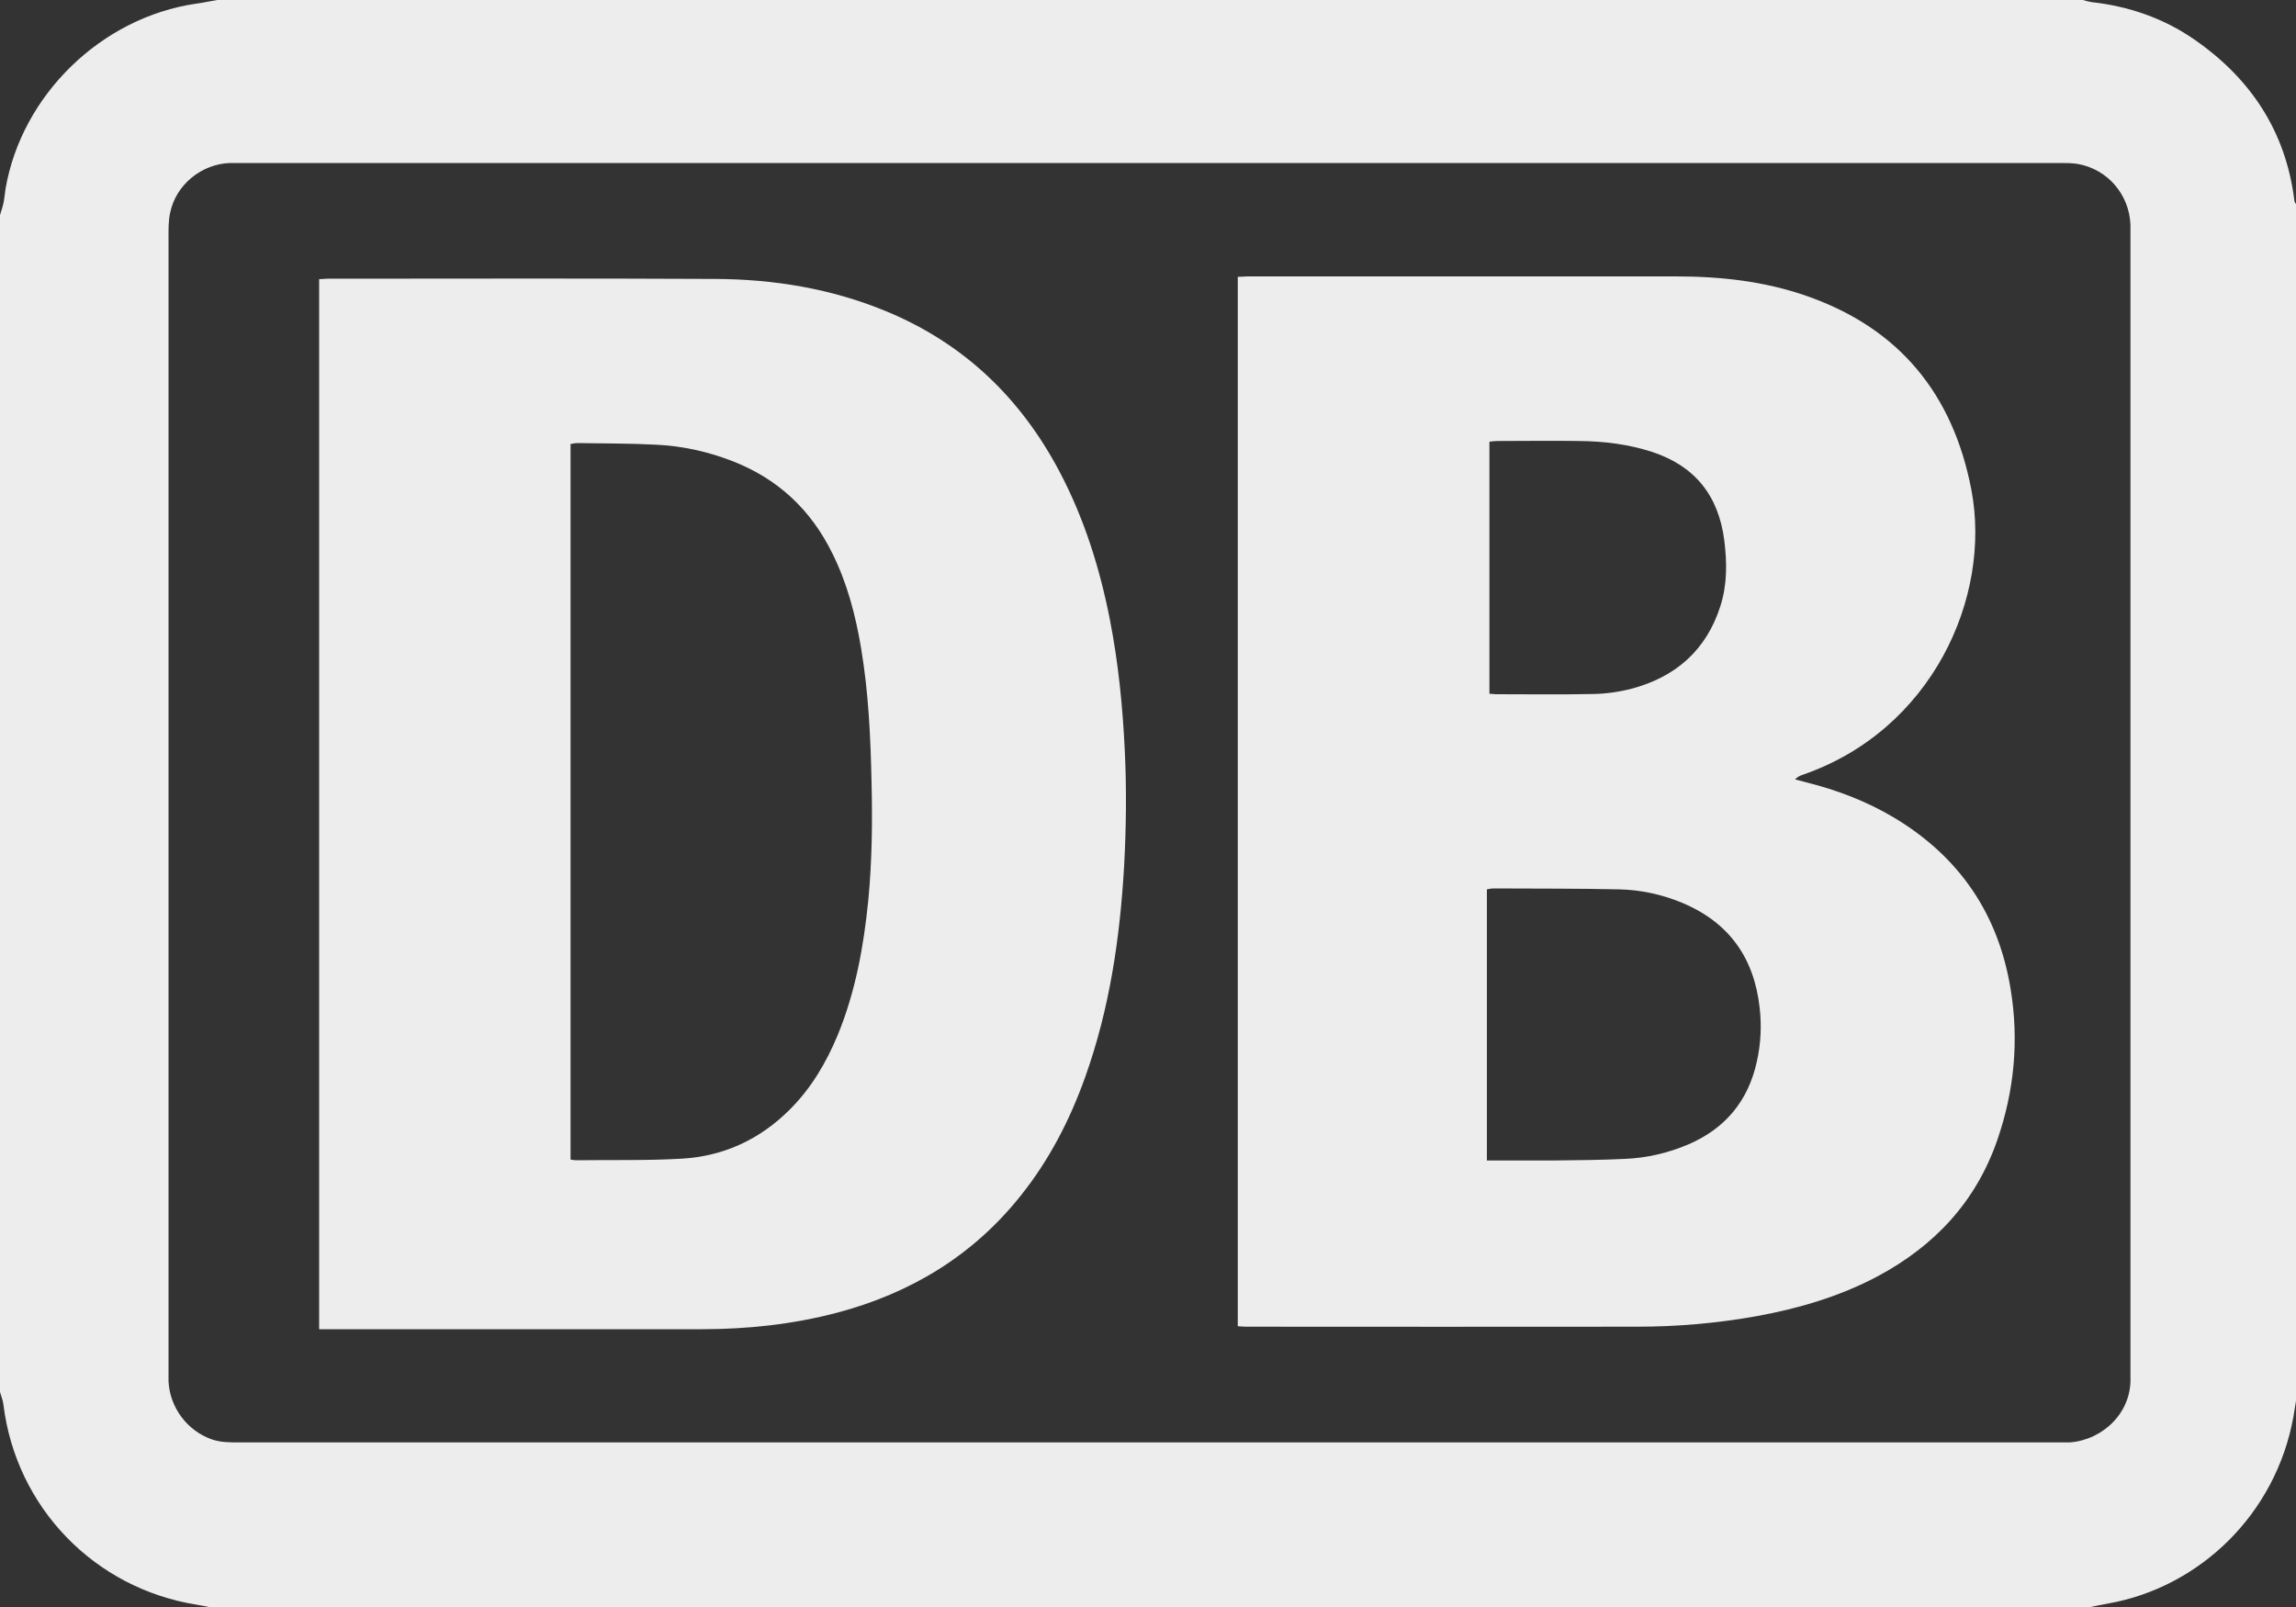 <svg xmlns="http://www.w3.org/2000/svg" id="Ebene_1" data-name="Ebene 1" viewBox="0 0 100 70"><rect x="0" y="0" width="100" height="70" fill="#333333" stroke="none"/><defs><style>      .cls-1 {        fill: #ededed;        stroke-width: 0px;      }    </style></defs><path class="cls-1" d="m100,8.91v52.11c-.04.23-.07.45-.11.68-.77,4.28-4.11,7.45-8.08,8.15-.27.05-.53.1-.8.16H9.14c-.19-.04-.38-.08-.57-.11-4.46-.71-7.87-4.24-8.42-8.71-.02-.19-.1-.37-.15-.56C0,43.54,0,26.46,0,9.37c.05-.17.11-.34.15-.52.04-.2.06-.41.09-.62C.94,4.14,4.41.76,8.54.16c.31-.04.61-.11.92-.16,27.08,0,54.17,0,81.25,0,.12.03.25.07.37.09,1.63.18,3.15.7,4.49,1.63,2.46,1.7,3.99,4.01,4.36,7.02,0,.06.05.11.08.17Zm-49.88-1.81c-13.19,0-26.38,0-39.57,0-.17,0-.34,0-.51,0-1.25.03-2.38.94-2.63,2.17-.08.36-.07.75-.07,1.13,0,16.37,0,32.73,0,49.1,0,.22,0,.44,0,.66.05,1.15.82,2.17,1.89,2.54.38.13.77.13,1.16.13,26.43,0,52.86,0,79.3,0,.16,0,.31,0,.47,0,1.45-.12,2.68-1.31,2.63-2.82,0-.23,0-.47,0-.7,0-16.29,0-32.58,0-48.87,0-.22,0-.44,0-.66-.06-1.32-1-2.41-2.3-2.64-.25-.04-.52-.04-.78-.04-13.19,0-26.38,0-39.57,0Z"></path><path class="cls-1" d="m53.91,12.06c.15,0,.28-.02.41-.02,6.22,0,12.45,0,18.67,0,1.95,0,3.87.21,5.72.86,4.02,1.41,6.35,4.27,7.15,8.43.9,4.71-1.74,10.49-7.35,12.42-.11.04-.21.08-.33.2.15.04.3.08.46.12,1.36.34,2.66.83,3.86,1.55,2.84,1.7,4.54,4.2,5.07,7.46.37,2.24.16,4.44-.58,6.58-.93,2.69-2.74,4.62-5.24,5.95-1.65.87-3.42,1.39-5.24,1.72-1.72.31-3.46.46-5.2.46-5.68.01-11.35,0-17.03,0-.11,0-.23-.01-.37-.02V12.06Zm10.86,38.49c.19,0,.33,0,.47,0,.79,0,1.59,0,2.38,0,1.05-.01,2.11-.02,3.16-.07.94-.04,1.85-.25,2.73-.62,1.62-.69,2.63-1.89,3.01-3.63.17-.77.21-1.55.12-2.33-.24-2.18-1.34-3.73-3.39-4.58-.87-.36-1.79-.56-2.73-.58-1.82-.04-3.64-.03-5.47-.04-.09,0-.18.02-.29.04v11.81Zm.09-20.33c.13,0,.21.02.28.02,1.42,0,2.84.02,4.26-.01.55-.01,1.12-.09,1.66-.23,1.92-.51,3.26-1.68,3.87-3.6.3-.94.29-1.89.17-2.86-.25-1.95-1.28-3.25-3.16-3.86-1.02-.33-2.08-.46-3.15-.47-1.2-.02-2.39,0-3.59,0-.11,0-.22.02-.33.03v10.98Z"></path><path class="cls-1" d="m13.9,57.89V12.16c.14,0,.25-.02.36-.02,5.62,0,11.25-.02,16.87.01,2.57.01,5.08.42,7.47,1.41,3.38,1.4,5.85,3.77,7.55,6.99,1.07,2.03,1.75,4.2,2.19,6.44.37,1.89.56,3.81.65,5.73.08,1.67.06,3.33-.03,5-.18,3.13-.63,6.21-1.69,9.18-.67,1.88-1.57,3.63-2.82,5.19-2.08,2.61-4.79,4.24-7.99,5.09-1.94.51-3.91.72-5.91.72-5.4,0-10.81,0-16.21,0-.13,0-.26,0-.43,0Zm10.95-7.38c.1.01.16.03.22.03,1.55-.02,3.1.02,4.64-.07,1.82-.11,3.39-.84,4.69-2.14.93-.93,1.58-2.03,2.08-3.23.78-1.89,1.14-3.89,1.34-5.91.16-1.69.18-3.38.14-5.07-.04-1.98-.13-3.95-.46-5.91-.24-1.42-.6-2.8-1.24-4.09-.94-1.92-2.39-3.28-4.4-4.05-1.07-.41-2.17-.65-3.31-.7-1.13-.06-2.26-.05-3.39-.07-.1,0-.2.02-.31.04v31.18Z"></path></svg>